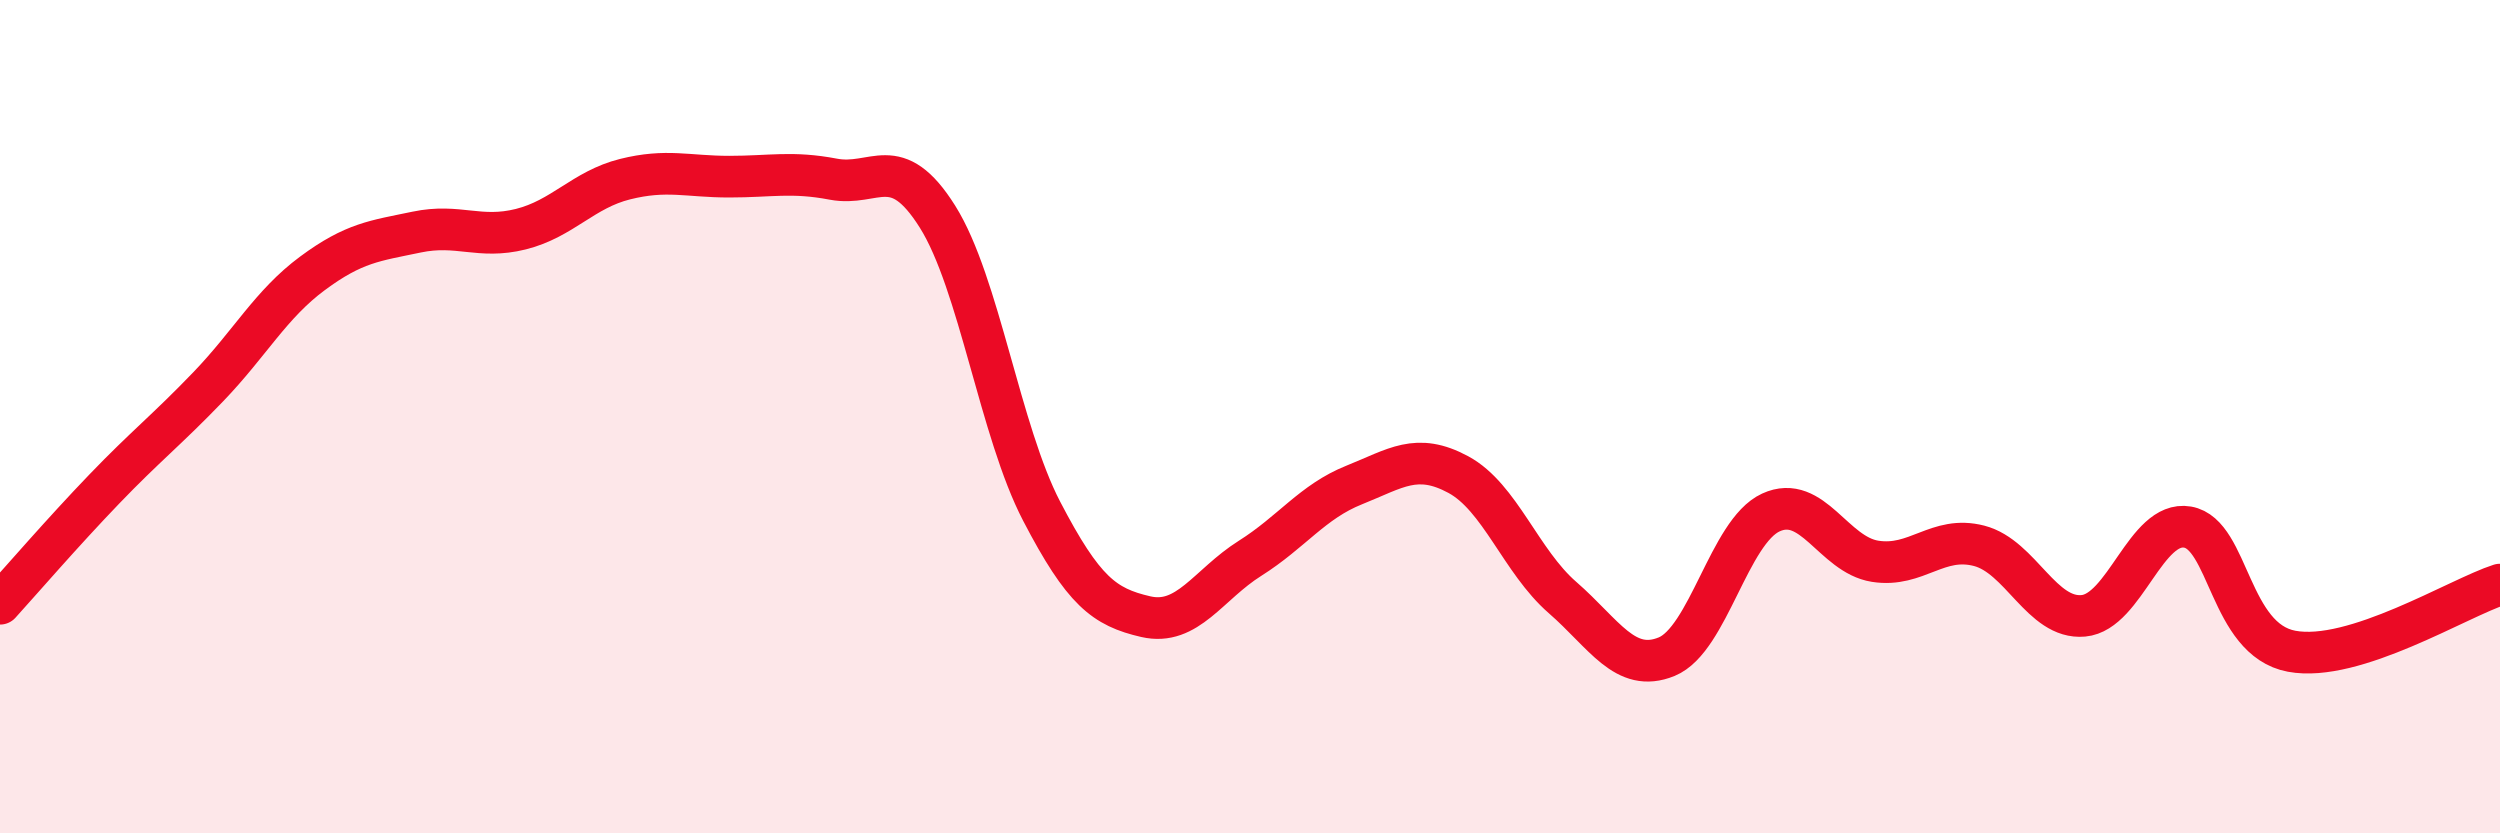 
    <svg width="60" height="20" viewBox="0 0 60 20" xmlns="http://www.w3.org/2000/svg">
      <path
        d="M 0,14.49 C 0.5,13.94 1.5,12.78 2.5,11.74 C 3.5,10.7 4,10.32 5,9.28 C 6,8.24 6.5,7.3 7.5,6.56 C 8.5,5.82 9,5.78 10,5.57 C 11,5.36 11.5,5.75 12.5,5.5 C 13.5,5.25 14,4.55 15,4.3 C 16,4.05 16.5,4.24 17.5,4.24 C 18.5,4.24 19,4.11 20,4.3 C 21,4.49 21.5,3.61 22.5,5.2 C 23.5,6.79 24,10.35 25,12.27 C 26,14.19 26.5,14.57 27.5,14.8 C 28.5,15.03 29,14.03 30,13.4 C 31,12.77 31.5,12.04 32.5,11.64 C 33.5,11.24 34,10.85 35,11.39 C 36,11.93 36.5,13.47 37.5,14.34 C 38.5,15.21 39,16.17 40,15.76 C 41,15.35 41.5,12.76 42.5,12.3 C 43.5,11.84 44,13.31 45,13.47 C 46,13.63 46.5,12.84 47.5,13.1 C 48.5,13.36 49,14.87 50,14.78 C 51,14.69 51.5,12.48 52.5,12.65 C 53.5,12.82 53.5,15.35 55,15.63 C 56.5,15.91 59,14.35 60,14.03L60 20L0 20Z"
        fill="#EB0A25"
        opacity="0.1"
        stroke-linecap="round"
        stroke-linejoin="round"
      />
      <path
        d="M 0,14.49 C 0.5,13.94 1.5,12.78 2.5,11.74 C 3.5,10.7 4,10.32 5,9.28 C 6,8.24 6.5,7.3 7.5,6.56 C 8.5,5.82 9,5.78 10,5.57 C 11,5.36 11.5,5.75 12.5,5.5 C 13.5,5.25 14,4.55 15,4.3 C 16,4.05 16.5,4.24 17.5,4.24 C 18.5,4.24 19,4.11 20,4.3 C 21,4.49 21.5,3.61 22.5,5.2 C 23.5,6.79 24,10.35 25,12.27 C 26,14.19 26.5,14.57 27.5,14.8 C 28.5,15.03 29,14.03 30,13.4 C 31,12.77 31.5,12.04 32.5,11.64 C 33.5,11.24 34,10.85 35,11.39 C 36,11.93 36.5,13.47 37.5,14.34 C 38.5,15.21 39,16.17 40,15.76 C 41,15.35 41.5,12.76 42.5,12.3 C 43.5,11.84 44,13.31 45,13.47 C 46,13.63 46.5,12.84 47.5,13.1 C 48.5,13.36 49,14.87 50,14.78 C 51,14.69 51.5,12.48 52.5,12.65 C 53.5,12.82 53.5,15.35 55,15.63 C 56.5,15.91 59,14.35 60,14.03"
        stroke="#EB0A25"
        stroke-width="1"
        fill="none"
        stroke-linecap="round"
        stroke-linejoin="round"
      />
    </svg>
  